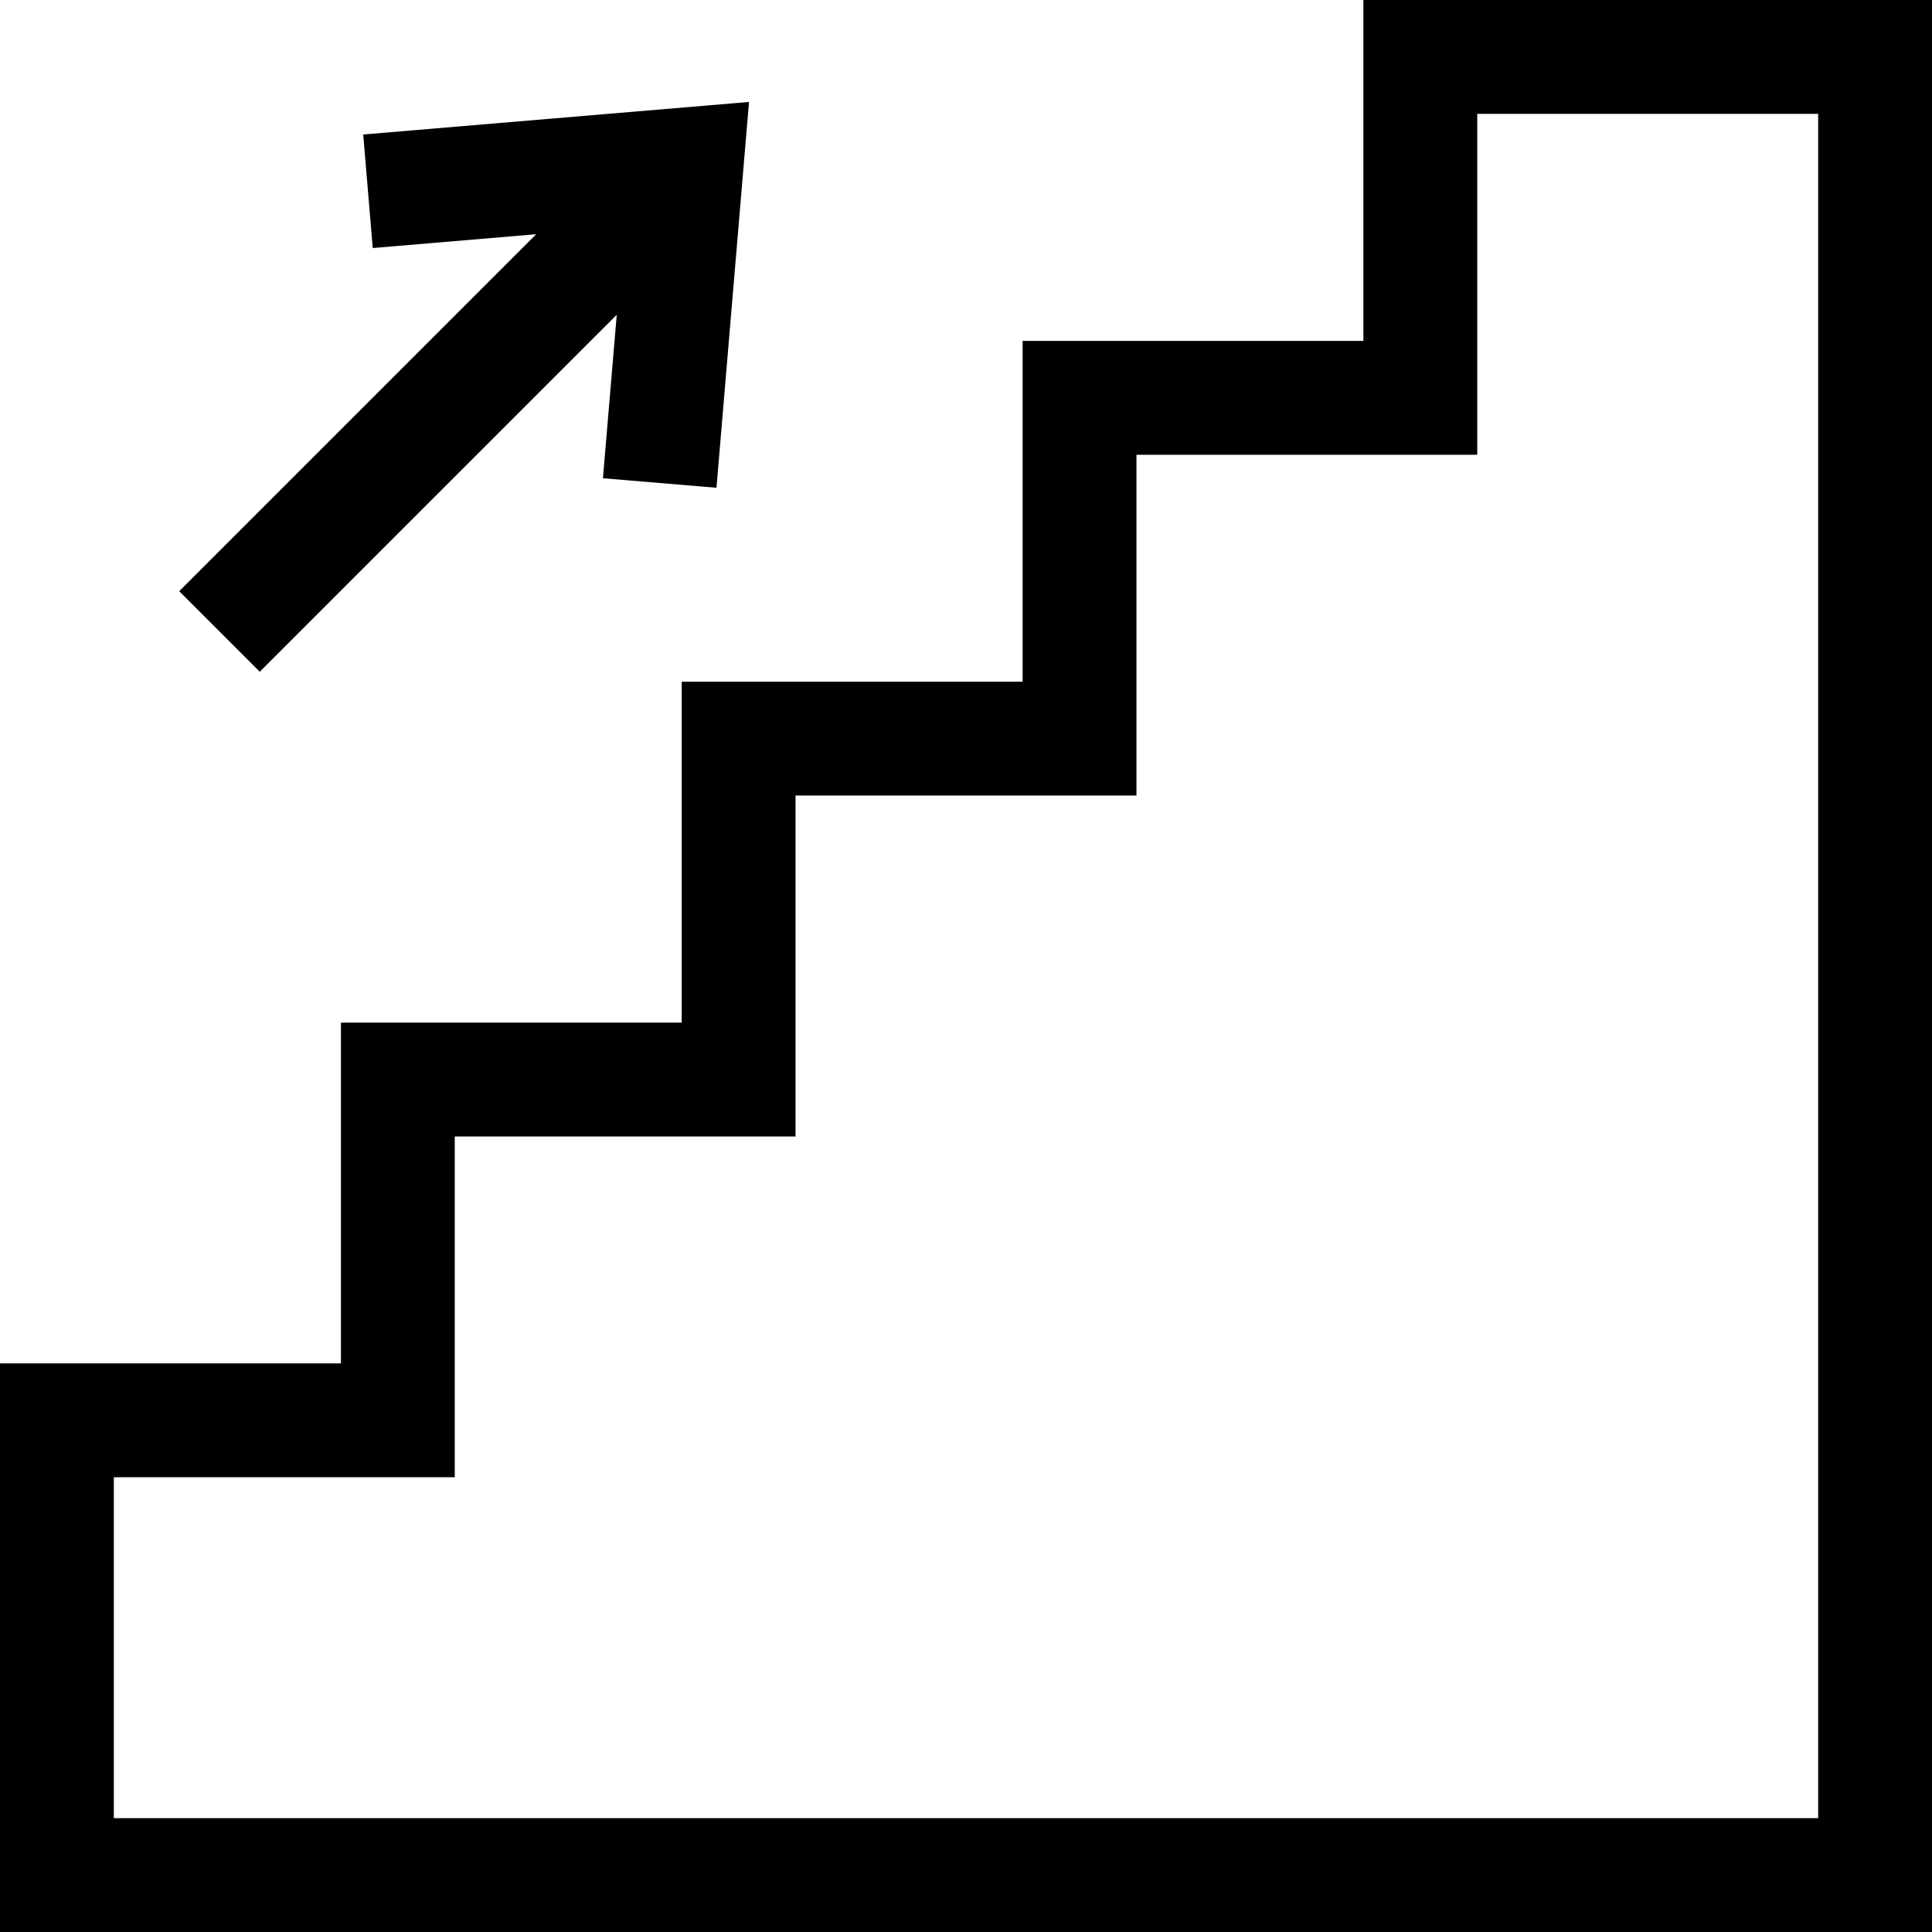 <?xml version="1.0" encoding="UTF-8"?> <svg xmlns="http://www.w3.org/2000/svg" width="13" height="13" viewBox="0 0 13 13" fill="none"> <g clip-path="url(#clip0_472_779)"> <path d="M9.174 0V2.294H6.881V4.587H4.587V6.881H2.294V9.174H0V13H13V0H9.174ZM12.234 12.234H0.766V9.94H3.06V7.647H5.353V5.353H7.647V3.06H9.94V0.766H12.234V12.234ZM1.748 4.52L4.15 2.118L4.057 3.218L4.821 3.282L5.04 0.686L2.444 0.905L2.508 1.669L3.608 1.576L1.206 3.978L1.748 4.52Z" fill="black"></path> </g> <defs> <clipPath id="clip0_472_779"> <rect width="13" height="13" fill="white"></rect> </clipPath> </defs> </svg> 